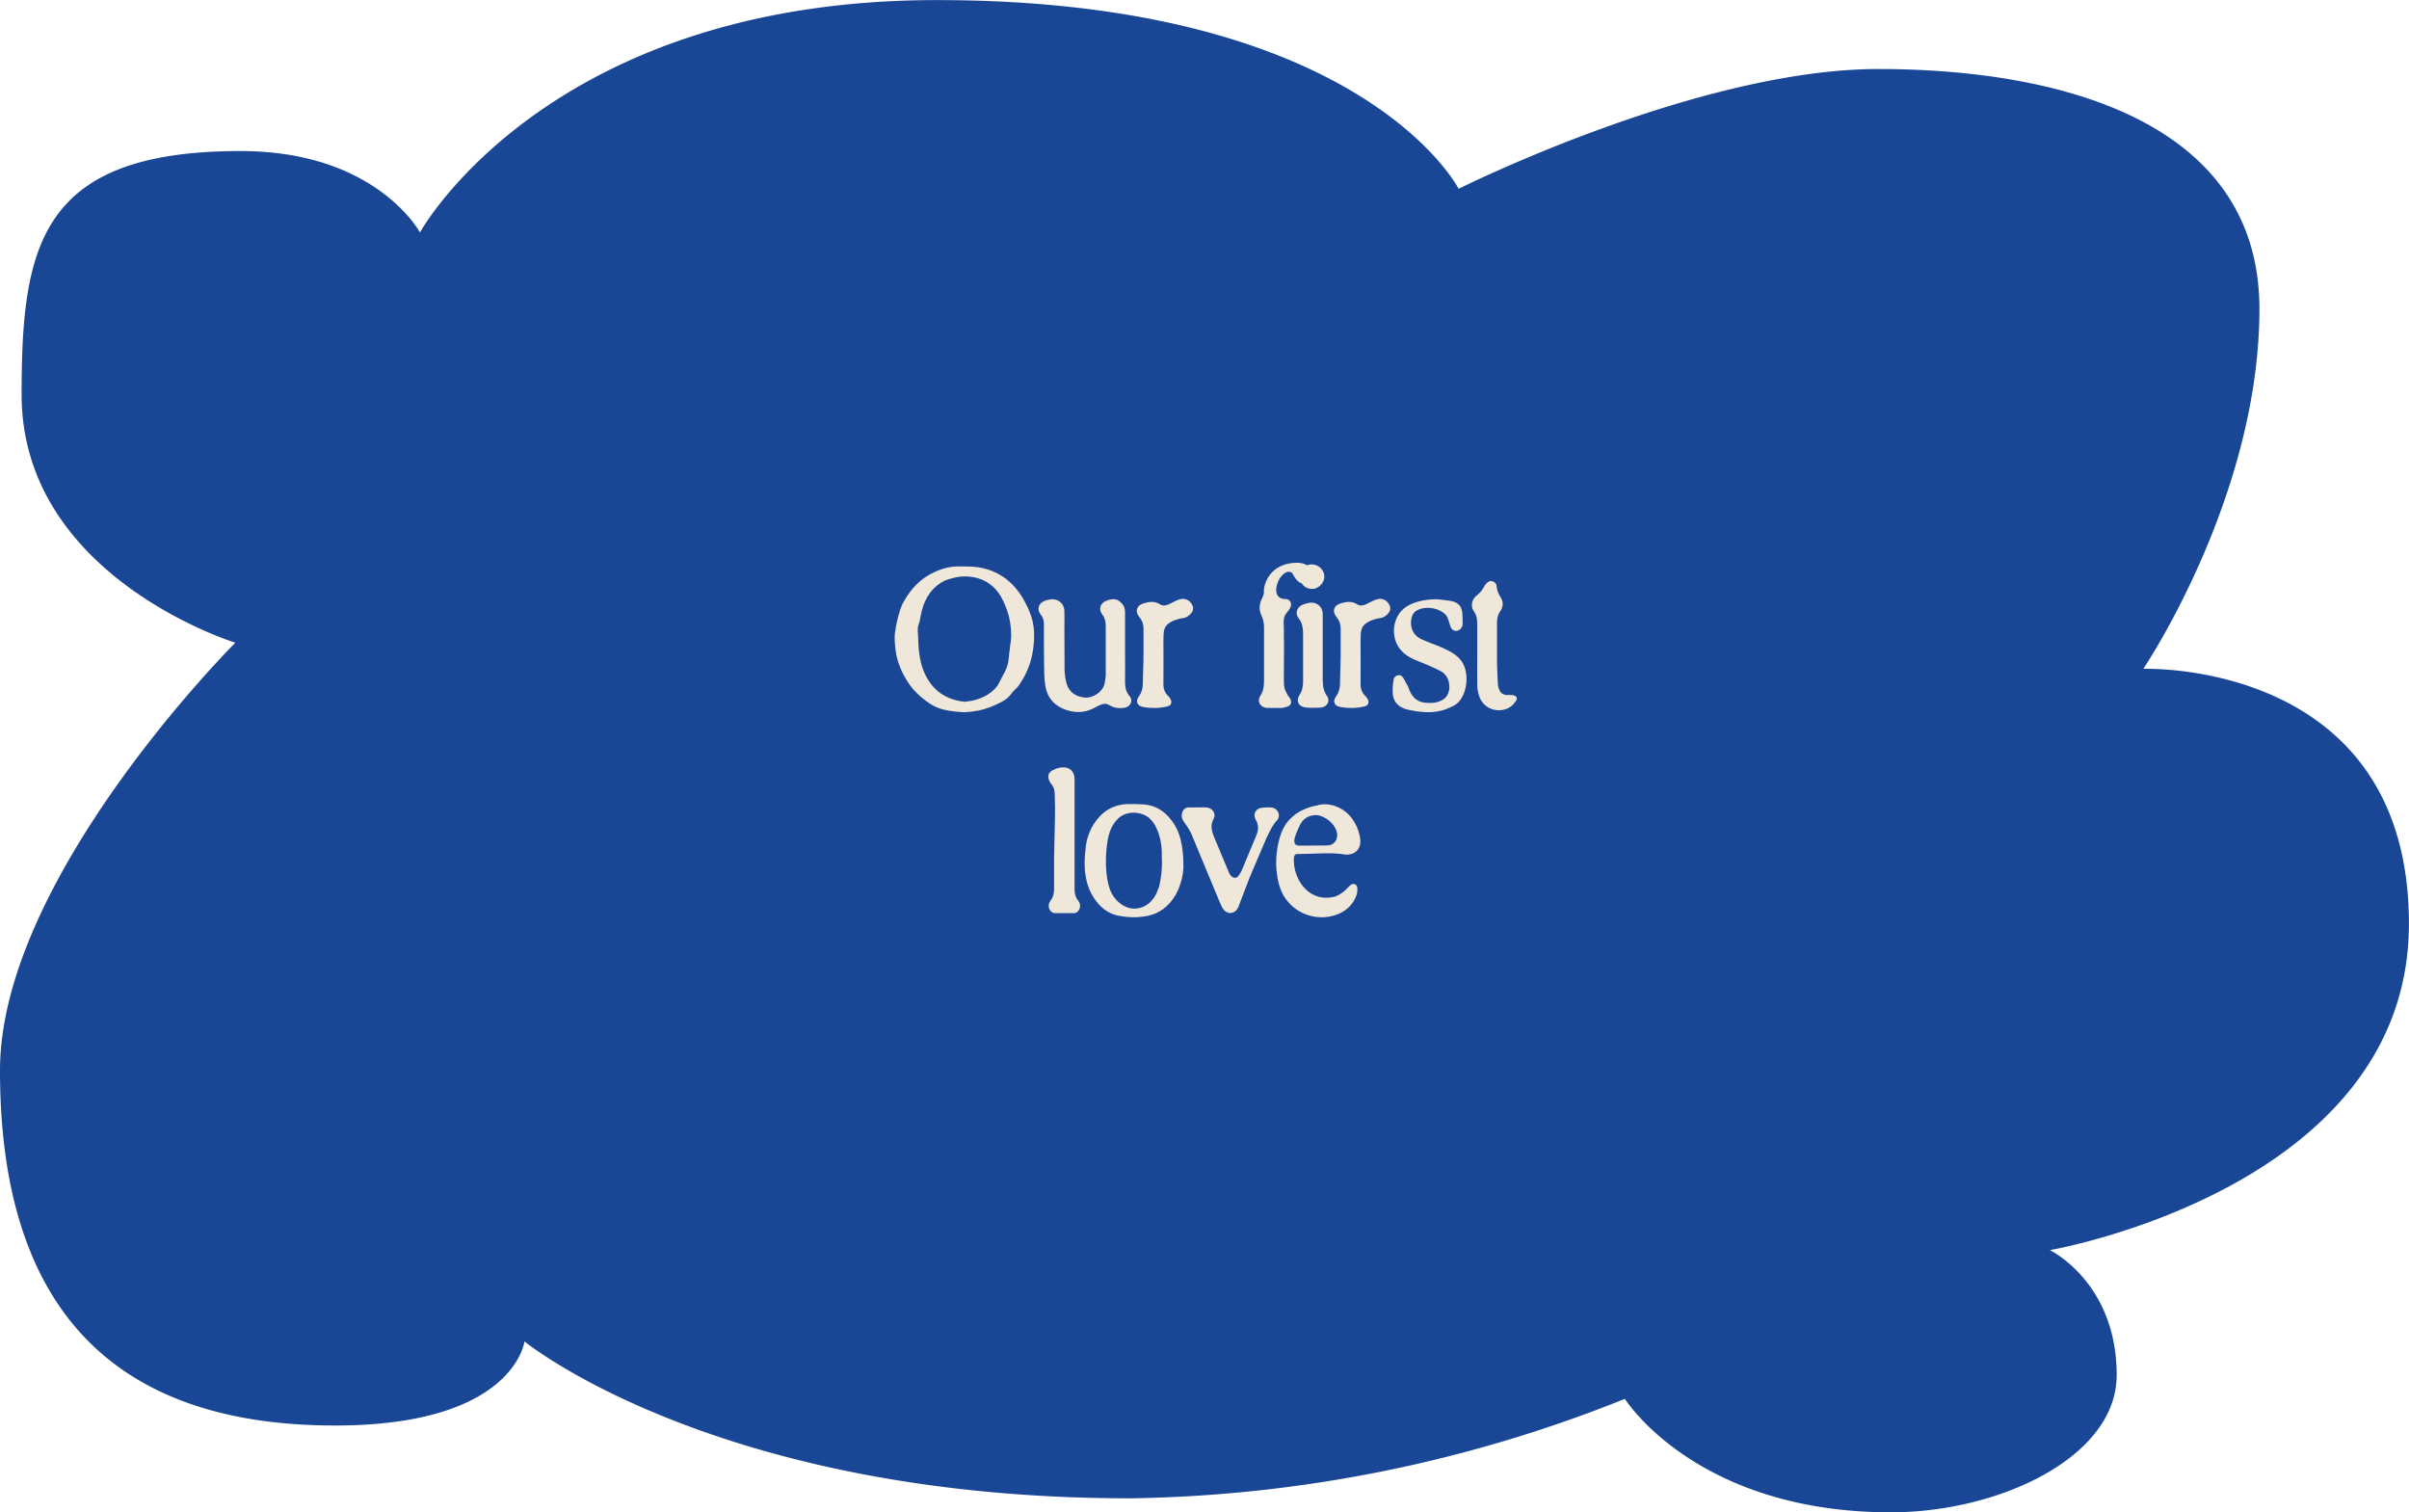 <svg viewBox="0 0 282 177" data-sanitized-data-name="Layer 2" data-name="Layer 2" xmlns="http://www.w3.org/2000/svg"><g data-sanitized-data-name="Layer 1" data-name="Layer 1"><path style="fill:#1a4795;stroke-width:0" d="M61.4 156.99s-1.15 9.87-22.17 9.87C11.76 166.86 0 151.49 0 125.29c0-22.58 27.55-50.06 27.55-50.06S2.53 67.56 2.53 46.18c0-17.35 2.09-28.5 25.63-28.5 15.91 0 21 9.53 21 9.53S64.08.01 109.65.01c49.84 0 61.1 22.09 61.1 22.09s28-14.02 49.13-14.02 44.61 6.07 44.61 28.08-13.59 42.13-13.59 42.13 31.09-1.15 31.09 29.84-42.03 38.2-42.03 38.2 7.82 3.75 7.82 14.63c0 9.61-13.77 16.06-26.43 16.06-22.84 0-31.14-13.28-31.14-13.28a161.464 161.464 0 0 1-57.74 11.64c-48.62.05-71.08-18.37-71.08-18.37Z"></path><path style="fill:#efe7da;stroke-width:0" d="M119.54 79.81c-.22.34-.36.58-.65.84l-.1.1c-.22.19-.38.43-.58.67-.5.6-1.46 1.01-2.18 1.3-1.01.41-2.06.6-3.14.65-2.64-.14-3.43-.55-4.51-1.34-.79-.58-1.49-1.27-2.04-2.09-.79-1.2-1.34-2.47-1.51-3.89-.12-1.1-.17-1.61.05-2.71.07-.36.41-2.14.96-3 .82-1.44 1.94-2.64 3.48-3.34.94-.46 1.94-.72 3.02-.7.72 0 1.46 0 2.18.1 2.52.41 4.3 1.85 5.47 4.08.89 1.68 1.18 2.88 1.03 4.78-.12 1.63-.58 3.17-1.49 4.56Zm-1.34-3.67c.02-.53.17-1.15.17-1.66 0-1.46-.26-2.76-.94-4.15-.62-1.34-1.63-2.3-3.1-2.69-.94-.22-1.85-.24-2.76.02-.48.12-1.01.26-1.42.55-1.42.91-2.09 2.3-2.38 3.91-.05.34-.12.7-.24.98-.17.46-.07 1.01-.05 1.46.02.79.02.89.1 1.7.1.98.34 1.94.79 2.83.53 1.03 1.68 2.74 4.51 3.05 2.69-.19 3.84-1.73 3.98-2.04.43-.91 1.08-1.78 1.2-2.83 0-.07.12-1.06.12-1.15Zm14.04 5.35c.41.53.14 1.15-.53 1.34-.5.12-.98.07-1.46-.1-.31-.12-.46-.26-.77-.34-.38-.07-.96.24-1.3.43-1.25.7-2.54.67-3.82.1-1.25-.58-1.85-1.54-2.02-2.83-.1-.74-.12-1.63-.12-2.4-.02-1.39-.02-3.19-.02-4.58 0-.43-.07-.82-.36-1.15-.53-.67-.26-1.39.53-1.66.17-.05.31-.1.48-.12.91-.19 1.7.38 1.75 1.32.02.7 0 1.37 0 2.06.02 1.46 0 3.38.02 4.87.02.55.1 1.13.26 1.66.31.98 1.1 1.46 2.09 1.56.91.1 2.06-.62 2.3-1.51.1-.36.14-.74.17-1.13v-5.78c0-.48-.1-.91-.43-1.34-.46-.6-.19-1.32.53-1.58.86-.31 1.27-.22 1.8.34.29.31.36.65.36 1.06v4.46c0 1.22.02 2.45 0 3.67 0 .65.1 1.1.53 1.66Zm7.34-10.66c.14.31.12.62-.1.91-.24.29-.53.53-.94.6-.19.02-.41.07-.6.12-.62.17-1.39.5-1.61 1.13-.17.48-.12 1.01-.14 1.51 0 1.22.02 3.31 0 4.9-.02.58.14 1.06.55 1.46.14.12.24.29.31.43.17.38.02.7-.38.79-.91.24-1.94.24-2.88.07-.67-.12-.89-.67-.48-1.22.41-.55.48-1.15.48-1.8 0-.98.07-1.99.07-2.98v-3.14c0-.5-.12-.94-.46-1.34-.58-.7-.36-1.42.5-1.66.65-.17 1.27-.29 1.92.14.38.26.89.07 1.32-.17.31-.17.65-.34.98-.43.58-.19 1.2.12 1.44.67Zm9.57 12.03c-.29 0-.6.02-.89 0-.77-.1-1.15-.79-.72-1.42.38-.58.43-1.18.43-1.82V73.4c0-.43-.1-.94-.29-1.34-.31-.62-.29-1.3.02-1.94.14-.34.22-.41.26-.77-.1-1.01.77-3.48 3.89-3.48 1.03 0 1.87.58 1.46 1.37-.38 1.25-1.13 1.58-2.04-.17-1.25-.94-3.07 3.05-.79 3.05.29 0 .65.19.65.6 0 .46-.36.82-.55 1.06-.5.6-.24 1.49-.29 2.16-.02.55.02.94.02 1.49 0 1.34-.02 2.69-.02 4.01 0 .36 0 .74.07 1.08.07.31.24.58.38.86.07.12.19.22.26.34.29.5.14.89-.43 1.03-.17.05-.36.1-.53.12h-.91Zm6.18-1.42c.43.65.02 1.34-.77 1.39-.58.02-1.15.05-1.73-.02-.82-.1-1.15-.74-.72-1.44.34-.5.43-1.06.43-1.63v-5.42c0-.7-.05-1.37-.53-1.97-.46-.58-.17-1.32.5-1.58.26-.1.53-.17.82-.22.79-.1 1.46.43 1.51 1.25v7.75c0 .65.07 1.3.48 1.9Zm-1.71-12.5c-.82 0-1.44-.58-1.44-1.37-.02-.86.55-1.49 1.34-1.51.84 0 1.51.65 1.51 1.44 0 .74-.7 1.44-1.42 1.44Zm9.04 1.89c.14.31.12.62-.1.91-.24.29-.53.53-.94.6-.19.02-.41.07-.6.12-.62.17-1.39.5-1.61 1.13-.17.48-.12 1.01-.14 1.51 0 1.22.02 3.31 0 4.9-.02.58.14 1.06.55 1.46.14.12.24.29.31.43.17.38.02.7-.38.79-.91.24-1.94.24-2.88.07-.67-.12-.89-.67-.48-1.22.41-.55.48-1.15.48-1.8 0-.98.07-1.99.07-2.98v-3.14c0-.5-.12-.94-.46-1.34-.58-.7-.36-1.42.5-1.66.65-.17 1.27-.29 1.92.14.38.26.89.07 1.32-.17.31-.17.65-.34.98-.43.58-.19 1.2.12 1.44.67Zm9.01 8.5c.02.91-.19 1.85-.72 2.59-.43.6-1.01.82-1.66 1.08-1.54.6-3.22.36-4.68.02-1.03-.31-1.58-.98-1.58-2.04-.02-.43.02-.89.1-1.34.02-.29.19-.53.53-.6s.53.17.67.41c.17.31.31.62.5.91.58 1.85 1.68 1.99 2.98 1.9.38-.02.79-.17 1.13-.38 1.06-.65.94-2.66-.24-3.29-.74-.41-1.54-.72-2.33-1.06-.84-.31-1.68-.67-2.3-1.34-1.44-1.51-1.15-4.37.91-5.38 1.01-.5 2.09-.65 3.19-.67.48.05 1.39.14 1.85.24.79.22 1.15.67 1.18 1.66 0 .26.02.7.02.96 0 .38-.26.74-.58.82-.36.1-.65-.05-.84-.46-.29-.86-.29-1.2-.74-1.56-.94-.77-2.38-.82-3.17-.36-.79.38-.84 1.61-.58 2.26.22.53.6.91 1.13 1.15.65.29 1.32.53 1.99.79.79.34 1.56.67 2.21 1.25.72.62 1.01 1.56 1.03 2.45Zm5.41 2.04c.43.05.62.34.38.67-.24.34-.53.67-.89.84-1.3.65-3.12.07-3.5-1.7-.1-.36-.14-.74-.14-1.13-.02-1.1 0-2.21 0-3.31v-3.72c0-.53-.07-1.01-.41-1.49-.38-.55-.26-1.32.29-1.78.41-.31.74-.7.98-1.18.05-.1.14-.19.22-.29.19-.19.41-.34.7-.24.26.1.48.26.48.58.05.5.24.94.53 1.39.29.5.24 1.06-.1 1.54-.29.41-.38.86-.38 1.34v4.75c.02.82.07 1.63.1 2.45.02.19.05.36.12.53.14.48.48.72.98.74.22 0 .43-.02.65 0Zm-50.84 24.09c.38.48.19 1.22-.38 1.42h-2.45c-.65-.14-.84-.94-.43-1.46.31-.41.41-.82.41-1.3v-3.55c.02-1.73.07-2.83.1-4.56.02-1.01.02-1.99-.02-3 0-.46-.1-.91-.43-1.27-.07-.07-.12-.17-.17-.26-.31-.65-.17-1.1.5-1.39.29-.14.6-.24.91-.26.91-.1 1.51.46 1.51 1.37v12.77c-.02.55.1 1.06.46 1.51Zm10.8-9.55c1.1 1.32 1.51 3.12 1.49 5.57 0 .82-.31 2.52-1.25 3.79-.86 1.18-1.99 1.85-3.46 2.02-.86.12-1.73.1-2.59-.05-1.25-.17-2.18-.79-2.93-1.78-.86-1.13-1.22-2.42-1.32-3.82-.05-.96.05-2.5.29-3.41.17-.6.41-1.2.74-1.73.91-1.42 2.16-2.3 3.94-2.38.7-.02 1.37 0 2.04.05 1.27.12 2.26.74 3.05 1.73Zm-1.42 8.09c.31-1.03.46-2.57.38-3.67.05-.89-.07-1.8-.34-2.69-.22-.67-.55-1.34-1.06-1.82-.86-.82-2.64-1.01-3.7-.02-.74.7-1.1 1.68-1.25 2.64-.26 1.58-.29 3.67.14 5.23.17.67.46 1.22.94 1.73.79.79 1.73 1.15 2.76.86 1.08-.29 1.78-1.22 2.11-2.26Zm13.21-9.48c.74.07 1.13.86.7 1.46-.5.43-1.22 1.94-1.39 2.38-.55 1.32-1.3 3.02-1.85 4.34-.41 1.03-.79 2.09-1.2 3.14-.07.19-.14.38-.24.55-.38.58-1.13.65-1.58.12-.24-.29-.38-.65-.53-1.01-1.06-2.5-2.23-5.42-3.29-7.92-.24-.53-.58-1.01-.91-1.46-.24-.38-.26-.77-.1-1.15.14-.29.38-.46.72-.46h1.08c.31 0 .65-.02.96 0 .74.05 1.2.72.86 1.34-.38.72-.24 1.37.02 2.02.55 1.3 1.25 3.02 1.8 4.3.07.17.19.34.31.43.29.24.62.19.82-.12.14-.19.26-.41.36-.62.5-1.22 1.2-2.86 1.7-4.08.26-.62.29-1.2-.07-1.82-.38-.7.02-1.37.79-1.42.34-.02.7-.05 1.03-.02Zm9.24 9.1c.34-.29.77-.14.82.29.02.29 0 .6-.1.89-.38 1.03-1.1 1.75-2.11 2.18-2.71 1.13-6.05-.24-6.94-3.38-.31-1.1-.41-2.38-.31-3.53.1-1.1.36-2.33.91-3.31.26-.46.6-.86 1.01-1.2.6-.55 1.37-.89 2.14-1.13.19-.05.41-.1.62-.14 1.51-.48 3.31.26 4.22 1.61.48.7.79 1.46.89 2.28.17 1.13-.55 1.92-1.7 1.85-.17 0-.31-.05-.48-.07-1.58-.19-3.62.02-5.11 0-.53-.02-.48.46-.46 1.01.12 2.18 1.82 4.61 4.61 4.03.55-.12.98-.43 1.39-.79.22-.19.38-.41.6-.58Zm-6.28-6.2c-.31.77-.53 1.54.29 1.56.86 0 2.42 0 3.29-.02.77 0 1.27-.65 1.15-1.42-.19-1.08-1.37-2.06-2.47-2.14-.72.07-.91.17-1.22.38-.55.38-.77 1.01-1.03 1.63Z"></path></g></svg>
